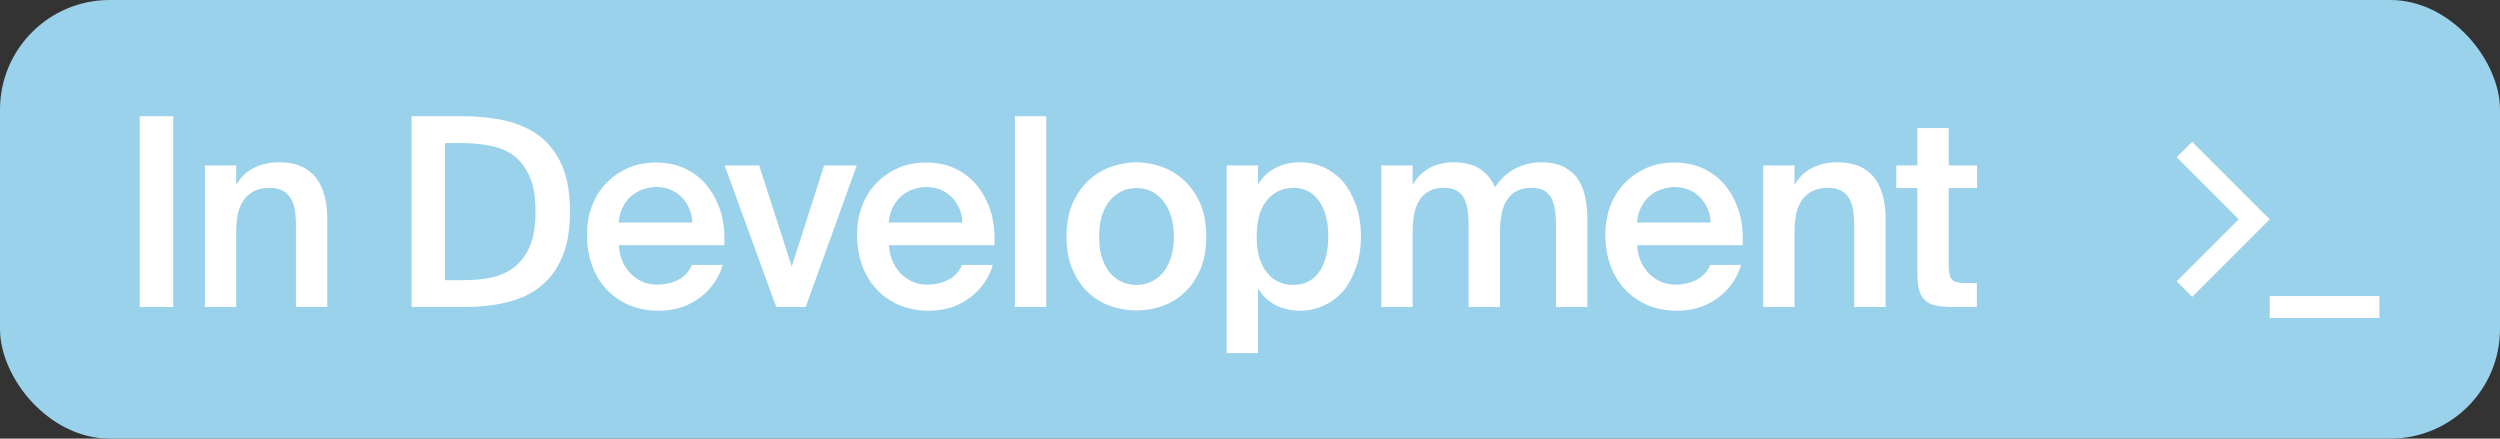 <svg xmlns="http://www.w3.org/2000/svg" width="114" height="20" viewBox="0 0 114 20" fill="none"><rect x="0" y="0" width="114" height="20" fill="#333333" stroke="none"/><rect width="114" height="20" rx="5" fill="#9BD2EB"></rect><path d="M7.897 14V5.3H6.373V14H7.897ZM10.771 8.444V7.544H9.343V14H10.771V10.568C10.771 10.28 10.795 10.016 10.843 9.764C10.891 9.524 10.987 9.308 11.107 9.128C11.227 8.96 11.383 8.816 11.575 8.72C11.767 8.624 11.995 8.564 12.271 8.564C12.535 8.564 12.751 8.612 12.919 8.708C13.087 8.804 13.207 8.936 13.291 9.104C13.375 9.272 13.435 9.452 13.459 9.656C13.483 9.872 13.495 10.076 13.495 10.292V14H14.923V9.944C14.923 9.56 14.875 9.212 14.791 8.9C14.707 8.588 14.575 8.324 14.407 8.096C14.227 7.88 13.999 7.7 13.723 7.58C13.447 7.46 13.111 7.4 12.727 7.4C12.271 7.4 11.875 7.496 11.539 7.676C11.203 7.856 10.951 8.108 10.771 8.444ZM24.419 9.644C24.419 10.34 24.323 10.892 24.131 11.3C23.939 11.708 23.675 12.032 23.363 12.248C23.051 12.464 22.691 12.608 22.295 12.68C21.887 12.752 21.479 12.776 21.071 12.776H20.291V6.524H21.071C21.479 6.524 21.887 6.56 22.295 6.632C22.691 6.704 23.051 6.836 23.363 7.052C23.675 7.268 23.939 7.592 24.131 8C24.323 8.408 24.419 8.96 24.419 9.644ZM21.143 5.3H18.767V14H21.143C21.827 14 22.463 13.94 23.051 13.796C23.651 13.664 24.167 13.436 24.599 13.1C25.031 12.764 25.379 12.32 25.619 11.756C25.871 11.204 25.991 10.496 25.991 9.644C25.991 8.804 25.871 8.096 25.619 7.532C25.379 6.98 25.031 6.536 24.599 6.2C24.167 5.876 23.651 5.648 23.051 5.504C22.463 5.372 21.827 5.3 21.143 5.3ZM28.217 11.18H33.029C33.053 10.64 33.005 10.136 32.873 9.68C32.729 9.224 32.525 8.828 32.261 8.492C31.997 8.156 31.661 7.892 31.265 7.7C30.869 7.508 30.425 7.412 29.933 7.412C29.477 7.412 29.045 7.484 28.661 7.652C28.277 7.82 27.941 8.048 27.653 8.348C27.365 8.636 27.149 8.984 26.993 9.392C26.837 9.8 26.765 10.244 26.765 10.736C26.765 11.192 26.837 11.636 26.981 12.056C27.125 12.464 27.329 12.836 27.617 13.148C27.893 13.46 28.229 13.7 28.637 13.892C29.045 14.072 29.501 14.168 30.029 14.168C30.437 14.168 30.809 14.108 31.145 13.988C31.469 13.868 31.757 13.7 31.997 13.508C32.237 13.316 32.441 13.088 32.609 12.836C32.765 12.584 32.885 12.332 32.957 12.08H31.553C31.421 12.38 31.217 12.608 30.941 12.752C30.665 12.896 30.341 12.98 29.969 12.98C29.753 12.98 29.549 12.944 29.357 12.872C29.165 12.8 28.985 12.68 28.817 12.536C28.649 12.38 28.517 12.188 28.409 11.972C28.301 11.756 28.241 11.492 28.217 11.18ZM29.933 8.528C30.137 8.528 30.341 8.564 30.533 8.636C30.725 8.708 30.905 8.816 31.049 8.96C31.193 9.092 31.313 9.26 31.409 9.464C31.505 9.668 31.565 9.896 31.565 10.148H28.205C28.241 9.836 28.313 9.584 28.433 9.38C28.553 9.164 28.697 8.996 28.865 8.876C29.033 8.756 29.201 8.66 29.393 8.612C29.585 8.552 29.765 8.528 29.933 8.528ZM36.104 12.152L34.616 7.544H33.044L35.396 14H36.74L39.068 7.544H37.58L36.104 12.152ZM40.534 11.18H45.346C45.37 10.64 45.322 10.136 45.19 9.68C45.046 9.224 44.842 8.828 44.578 8.492C44.314 8.156 43.978 7.892 43.582 7.7C43.186 7.508 42.742 7.412 42.25 7.412C41.794 7.412 41.362 7.484 40.978 7.652C40.594 7.82 40.258 8.048 39.97 8.348C39.682 8.636 39.466 8.984 39.31 9.392C39.154 9.8 39.082 10.244 39.082 10.736C39.082 11.192 39.154 11.636 39.298 12.056C39.442 12.464 39.646 12.836 39.934 13.148C40.21 13.46 40.546 13.7 40.954 13.892C41.362 14.072 41.818 14.168 42.346 14.168C42.754 14.168 43.126 14.108 43.462 13.988C43.786 13.868 44.074 13.7 44.314 13.508C44.554 13.316 44.758 13.088 44.926 12.836C45.082 12.584 45.202 12.332 45.274 12.08H43.87C43.738 12.38 43.534 12.608 43.258 12.752C42.982 12.896 42.658 12.98 42.286 12.98C42.07 12.98 41.866 12.944 41.674 12.872C41.482 12.8 41.302 12.68 41.134 12.536C40.966 12.38 40.834 12.188 40.726 11.972C40.618 11.756 40.558 11.492 40.534 11.18ZM42.25 8.528C42.454 8.528 42.658 8.564 42.85 8.636C43.042 8.708 43.222 8.816 43.366 8.96C43.51 9.092 43.63 9.26 43.726 9.464C43.822 9.668 43.882 9.896 43.882 10.148H40.522C40.558 9.836 40.63 9.584 40.75 9.38C40.87 9.164 41.014 8.996 41.182 8.876C41.35 8.756 41.518 8.66 41.71 8.612C41.902 8.552 42.082 8.528 42.25 8.528ZM47.71 14V5.3H46.282V14H47.71ZM50.121 10.784C50.121 10.424 50.157 10.1 50.253 9.812C50.349 9.536 50.469 9.308 50.625 9.128C50.781 8.936 50.961 8.804 51.177 8.708C51.381 8.612 51.597 8.576 51.825 8.576C52.041 8.576 52.257 8.612 52.473 8.708C52.677 8.804 52.857 8.936 53.013 9.128C53.169 9.308 53.289 9.536 53.385 9.812C53.481 10.1 53.529 10.424 53.529 10.784C53.529 11.168 53.481 11.492 53.385 11.768C53.289 12.044 53.169 12.272 53.013 12.452C52.857 12.632 52.677 12.764 52.473 12.86C52.257 12.956 52.041 12.992 51.825 12.992C51.597 12.992 51.381 12.956 51.177 12.86C50.961 12.764 50.781 12.632 50.625 12.452C50.469 12.272 50.349 12.044 50.253 11.768C50.157 11.492 50.121 11.168 50.121 10.784ZM51.825 7.4C51.429 7.4 51.045 7.472 50.661 7.604C50.277 7.748 49.941 7.952 49.641 8.228C49.341 8.504 49.101 8.852 48.909 9.272C48.729 9.704 48.633 10.208 48.633 10.784C48.633 11.372 48.729 11.876 48.909 12.296C49.101 12.728 49.341 13.076 49.641 13.352C49.941 13.628 50.277 13.832 50.661 13.964C51.045 14.096 51.429 14.156 51.825 14.156C52.209 14.156 52.593 14.096 52.977 13.964C53.361 13.832 53.697 13.628 53.997 13.352C54.297 13.076 54.537 12.728 54.729 12.296C54.909 11.876 55.005 11.372 55.005 10.784C55.005 10.208 54.909 9.704 54.729 9.272C54.537 8.852 54.297 8.504 53.997 8.228C53.697 7.952 53.361 7.748 52.977 7.604C52.593 7.472 52.209 7.4 51.825 7.4ZM57.306 10.772C57.306 10.412 57.342 10.088 57.426 9.8C57.51 9.524 57.63 9.296 57.786 9.116C57.93 8.936 58.11 8.804 58.314 8.708C58.518 8.612 58.734 8.564 58.974 8.564C59.478 8.564 59.862 8.768 60.15 9.164C60.426 9.56 60.57 10.1 60.57 10.772C60.57 11.468 60.426 12.008 60.15 12.404C59.862 12.8 59.478 12.992 58.974 12.992C58.734 12.992 58.518 12.956 58.314 12.86C58.11 12.764 57.93 12.632 57.786 12.44C57.63 12.26 57.51 12.032 57.426 11.756C57.342 11.48 57.306 11.156 57.306 10.772ZM57.366 7.544H55.938V16.1H57.366V13.148C57.558 13.472 57.81 13.724 58.146 13.904C58.47 14.072 58.854 14.168 59.286 14.168C59.67 14.168 60.042 14.084 60.378 13.928C60.714 13.772 61.014 13.544 61.266 13.256C61.506 12.956 61.698 12.596 61.842 12.176C61.986 11.768 62.058 11.3 62.058 10.772C62.058 10.268 61.986 9.8 61.842 9.38C61.698 8.972 61.506 8.612 61.266 8.312C61.014 8.024 60.714 7.796 60.378 7.64C60.042 7.484 59.67 7.4 59.286 7.4C58.854 7.4 58.47 7.496 58.146 7.664C57.81 7.844 57.558 8.096 57.366 8.408V7.544ZM64.415 14V10.568C64.415 10.28 64.439 10.016 64.487 9.764C64.535 9.524 64.607 9.308 64.727 9.128C64.835 8.96 64.979 8.816 65.159 8.72C65.339 8.624 65.567 8.564 65.831 8.564C66.095 8.564 66.299 8.612 66.455 8.708C66.599 8.804 66.719 8.936 66.791 9.104C66.863 9.272 66.911 9.452 66.935 9.656C66.959 9.872 66.971 10.076 66.971 10.292V14H68.399V10.568C68.399 10.28 68.423 10.016 68.471 9.764C68.519 9.524 68.591 9.308 68.711 9.128C68.819 8.96 68.963 8.816 69.143 8.72C69.323 8.624 69.551 8.564 69.815 8.564C70.079 8.564 70.283 8.612 70.439 8.708C70.583 8.804 70.703 8.936 70.775 9.104C70.847 9.272 70.895 9.452 70.919 9.656C70.943 9.872 70.955 10.076 70.955 10.292V14H72.383V9.944C72.383 9.56 72.335 9.212 72.263 8.9C72.191 8.588 72.071 8.324 71.903 8.096C71.735 7.88 71.507 7.7 71.243 7.58C70.979 7.46 70.655 7.4 70.271 7.4C69.863 7.4 69.491 7.496 69.131 7.664C68.771 7.844 68.447 8.132 68.171 8.54C68.015 8.18 67.787 7.904 67.487 7.7C67.187 7.508 66.791 7.4 66.287 7.4C65.855 7.4 65.471 7.496 65.159 7.676C64.847 7.856 64.595 8.108 64.415 8.444V7.544H62.987V14H64.415ZM74.654 11.18H79.466C79.49 10.64 79.442 10.136 79.31 9.68C79.166 9.224 78.962 8.828 78.698 8.492C78.434 8.156 78.098 7.892 77.702 7.7C77.306 7.508 76.862 7.412 76.37 7.412C75.914 7.412 75.482 7.484 75.098 7.652C74.714 7.82 74.378 8.048 74.09 8.348C73.802 8.636 73.586 8.984 73.43 9.392C73.274 9.8 73.202 10.244 73.202 10.736C73.202 11.192 73.274 11.636 73.418 12.056C73.562 12.464 73.766 12.836 74.054 13.148C74.33 13.46 74.666 13.7 75.074 13.892C75.482 14.072 75.938 14.168 76.466 14.168C76.874 14.168 77.246 14.108 77.582 13.988C77.906 13.868 78.194 13.7 78.434 13.508C78.674 13.316 78.878 13.088 79.046 12.836C79.202 12.584 79.322 12.332 79.394 12.08H77.99C77.858 12.38 77.654 12.608 77.378 12.752C77.102 12.896 76.778 12.98 76.406 12.98C76.19 12.98 75.986 12.944 75.794 12.872C75.602 12.8 75.422 12.68 75.254 12.536C75.086 12.38 74.954 12.188 74.846 11.972C74.738 11.756 74.678 11.492 74.654 11.18ZM76.37 8.528C76.574 8.528 76.778 8.564 76.97 8.636C77.162 8.708 77.342 8.816 77.486 8.96C77.63 9.092 77.75 9.26 77.846 9.464C77.942 9.668 78.002 9.896 78.002 10.148H74.642C74.678 9.836 74.75 9.584 74.87 9.38C74.99 9.164 75.134 8.996 75.302 8.876C75.47 8.756 75.638 8.66 75.83 8.612C76.022 8.552 76.202 8.528 76.37 8.528ZM81.83 8.444V7.544H80.402V14H81.83V10.568C81.83 10.28 81.854 10.016 81.902 9.764C81.95 9.524 82.046 9.308 82.166 9.128C82.286 8.96 82.442 8.816 82.634 8.72C82.826 8.624 83.054 8.564 83.33 8.564C83.594 8.564 83.81 8.612 83.978 8.708C84.146 8.804 84.266 8.936 84.35 9.104C84.434 9.272 84.494 9.452 84.518 9.656C84.542 9.872 84.554 10.076 84.554 10.292V14H85.982V9.944C85.982 9.56 85.934 9.212 85.85 8.9C85.766 8.588 85.634 8.324 85.466 8.096C85.286 7.88 85.058 7.7 84.782 7.58C84.506 7.46 84.17 7.4 83.786 7.4C83.33 7.4 82.934 7.496 82.598 7.676C82.262 7.856 82.01 8.108 81.83 8.444ZM87.432 5.84V7.544H86.472V8.576H87.432V12.308C87.432 12.644 87.444 12.92 87.492 13.136C87.54 13.352 87.624 13.532 87.744 13.652C87.864 13.784 88.032 13.88 88.248 13.928C88.464 13.976 88.74 14 89.088 14H90.144V12.908H89.628C89.316 12.908 89.112 12.86 89.016 12.752C88.908 12.644 88.86 12.428 88.86 12.092V8.576H90.156V7.544H88.86V5.84H87.432Z" fill="white"></path><path d="M103.5 10L99.965 13.535L99.258 12.828L102.086 10L99.258 7.171L99.965 6.465L103.5 10ZM103.5 13.5H108.5V14.5H103.5V13.5Z" fill="white"></path></svg>